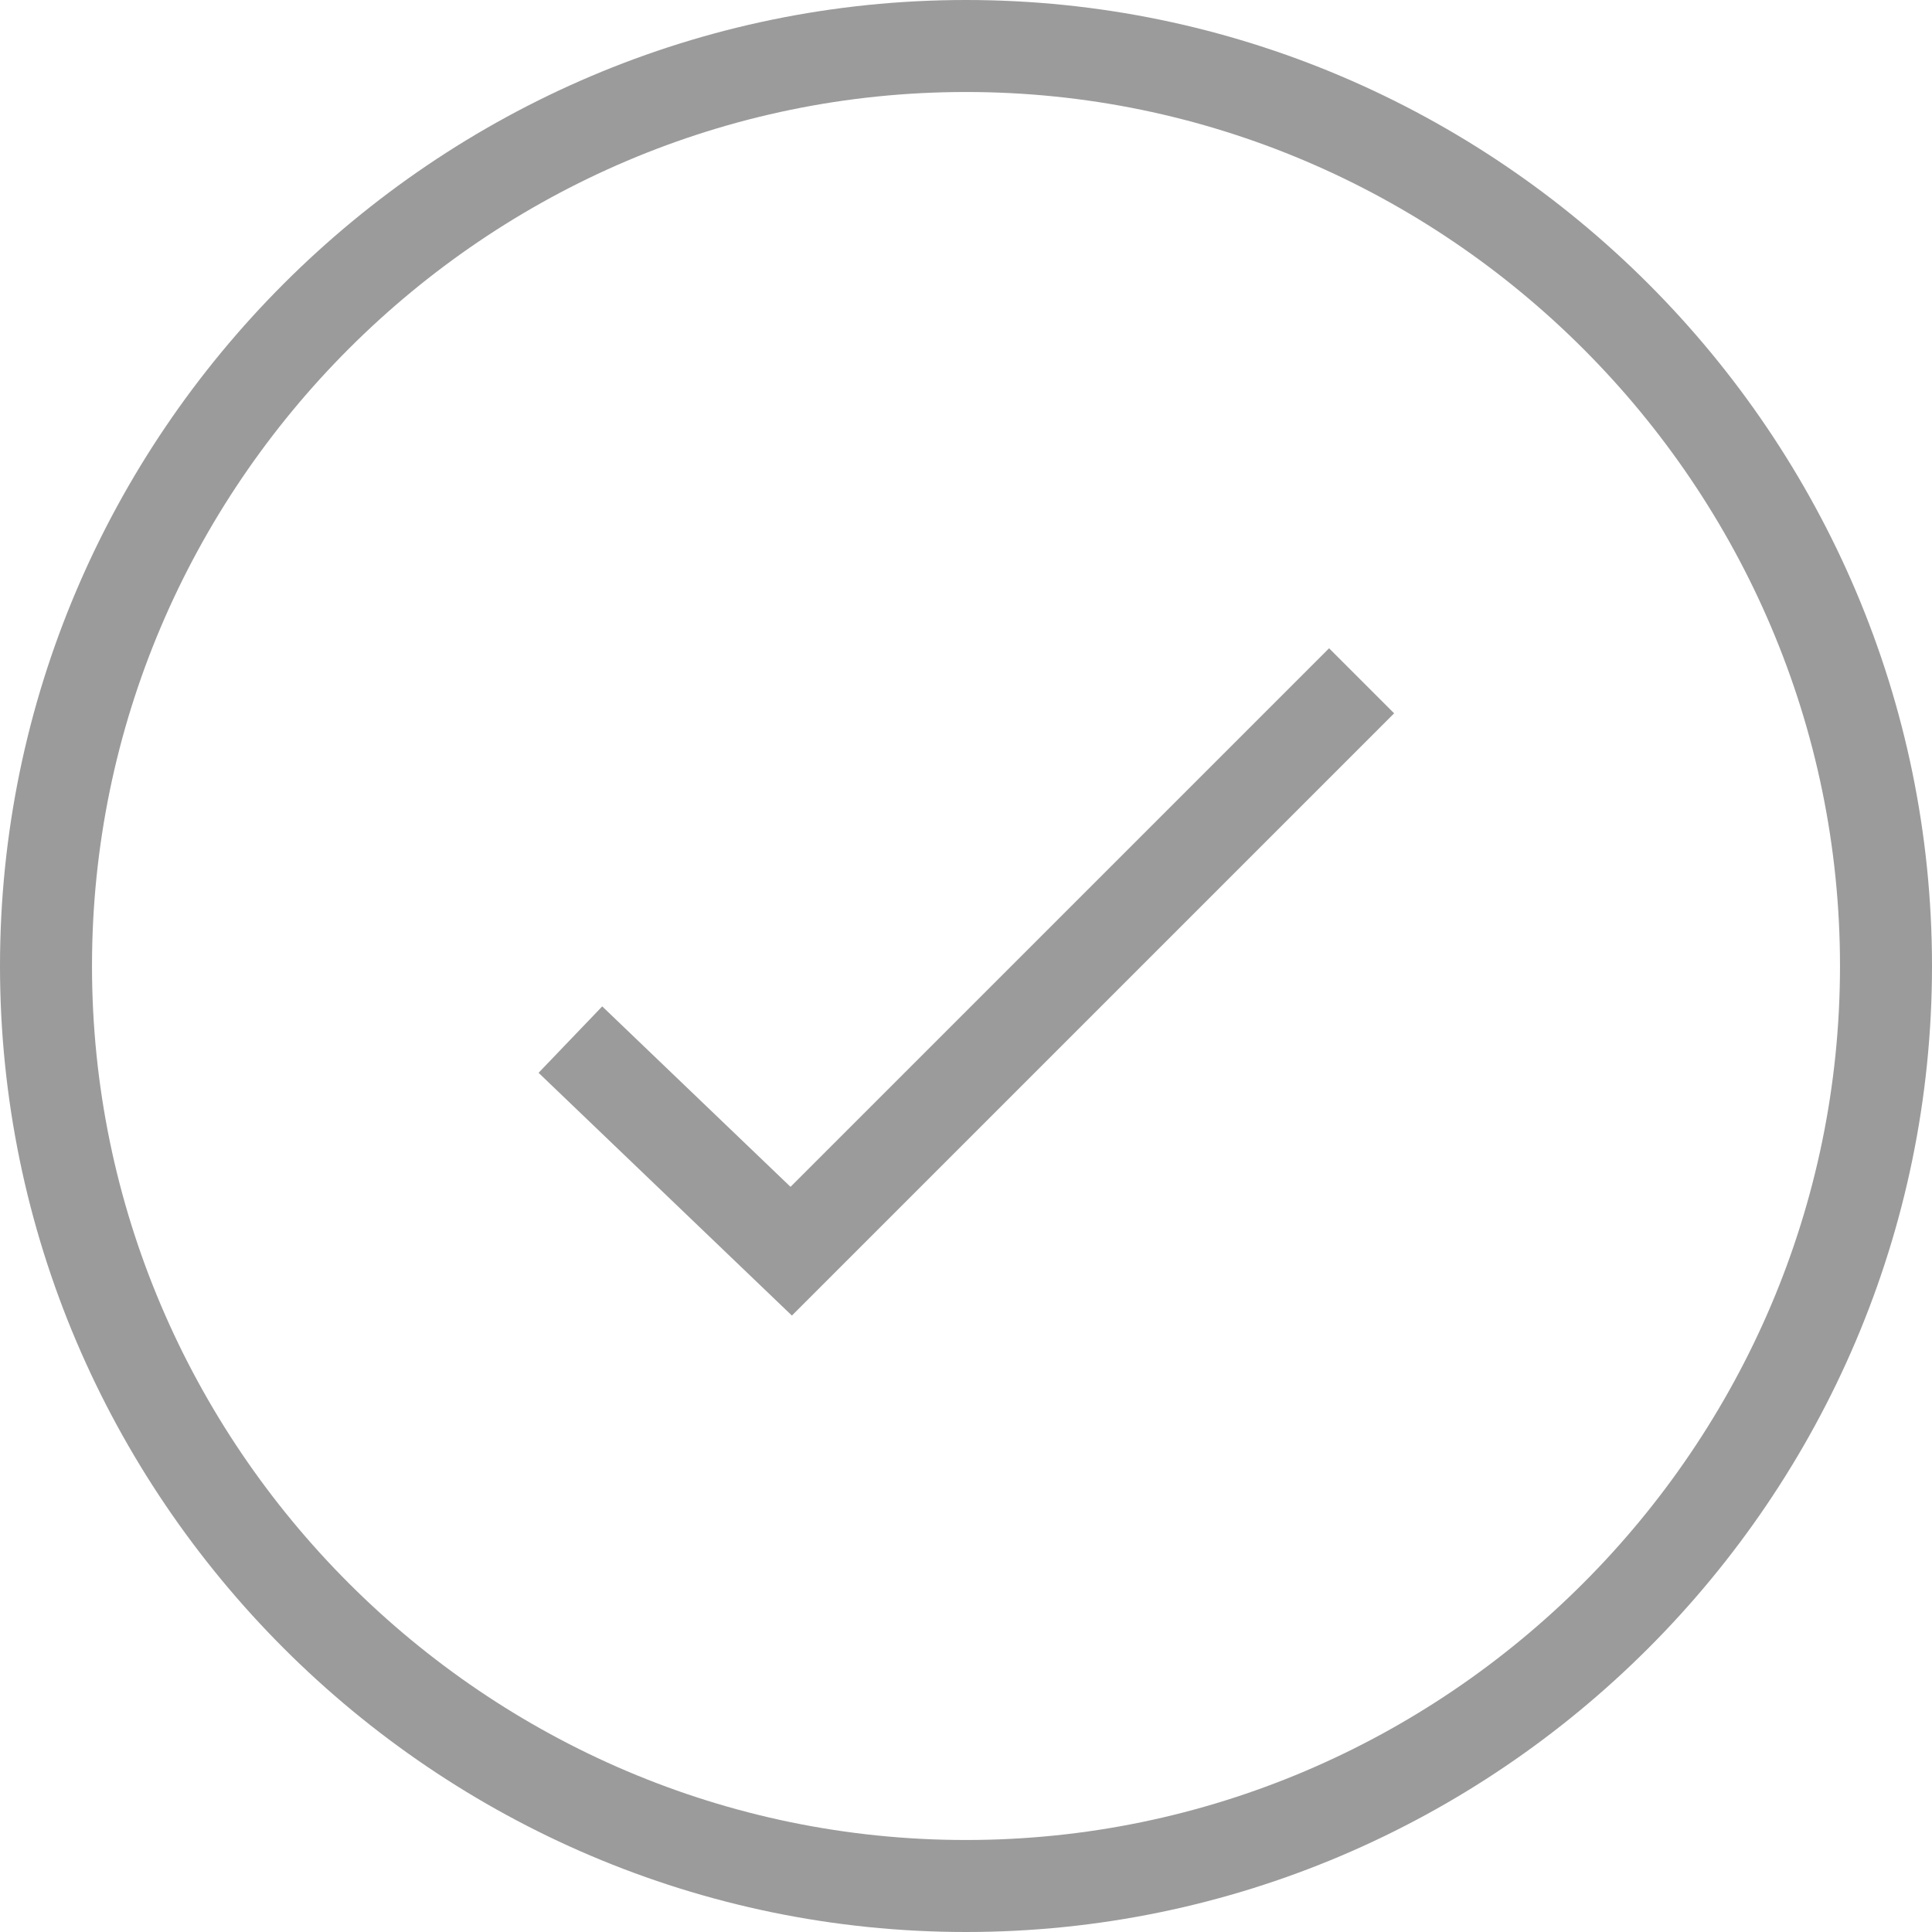 <svg width="21" height="21" viewBox="0 0 21 21" fill="none" xmlns="http://www.w3.org/2000/svg">
<path d="M10.5 20.5C16 20.5 20.5 16 20.5 10.5C20.5 5 16 0.5 10.5 0.5C5 0.5 0.5 5 0.5 10.5C0.5 16 5 20.5 10.5 20.5Z" stroke="#9B9B9B" stroke-miterlimit="10"/>
<path d="M6.2 11.3L8.6 13.6L14.8 7.4" stroke="#9B9B9B" stroke-miterlimit="10"/>
</svg>
